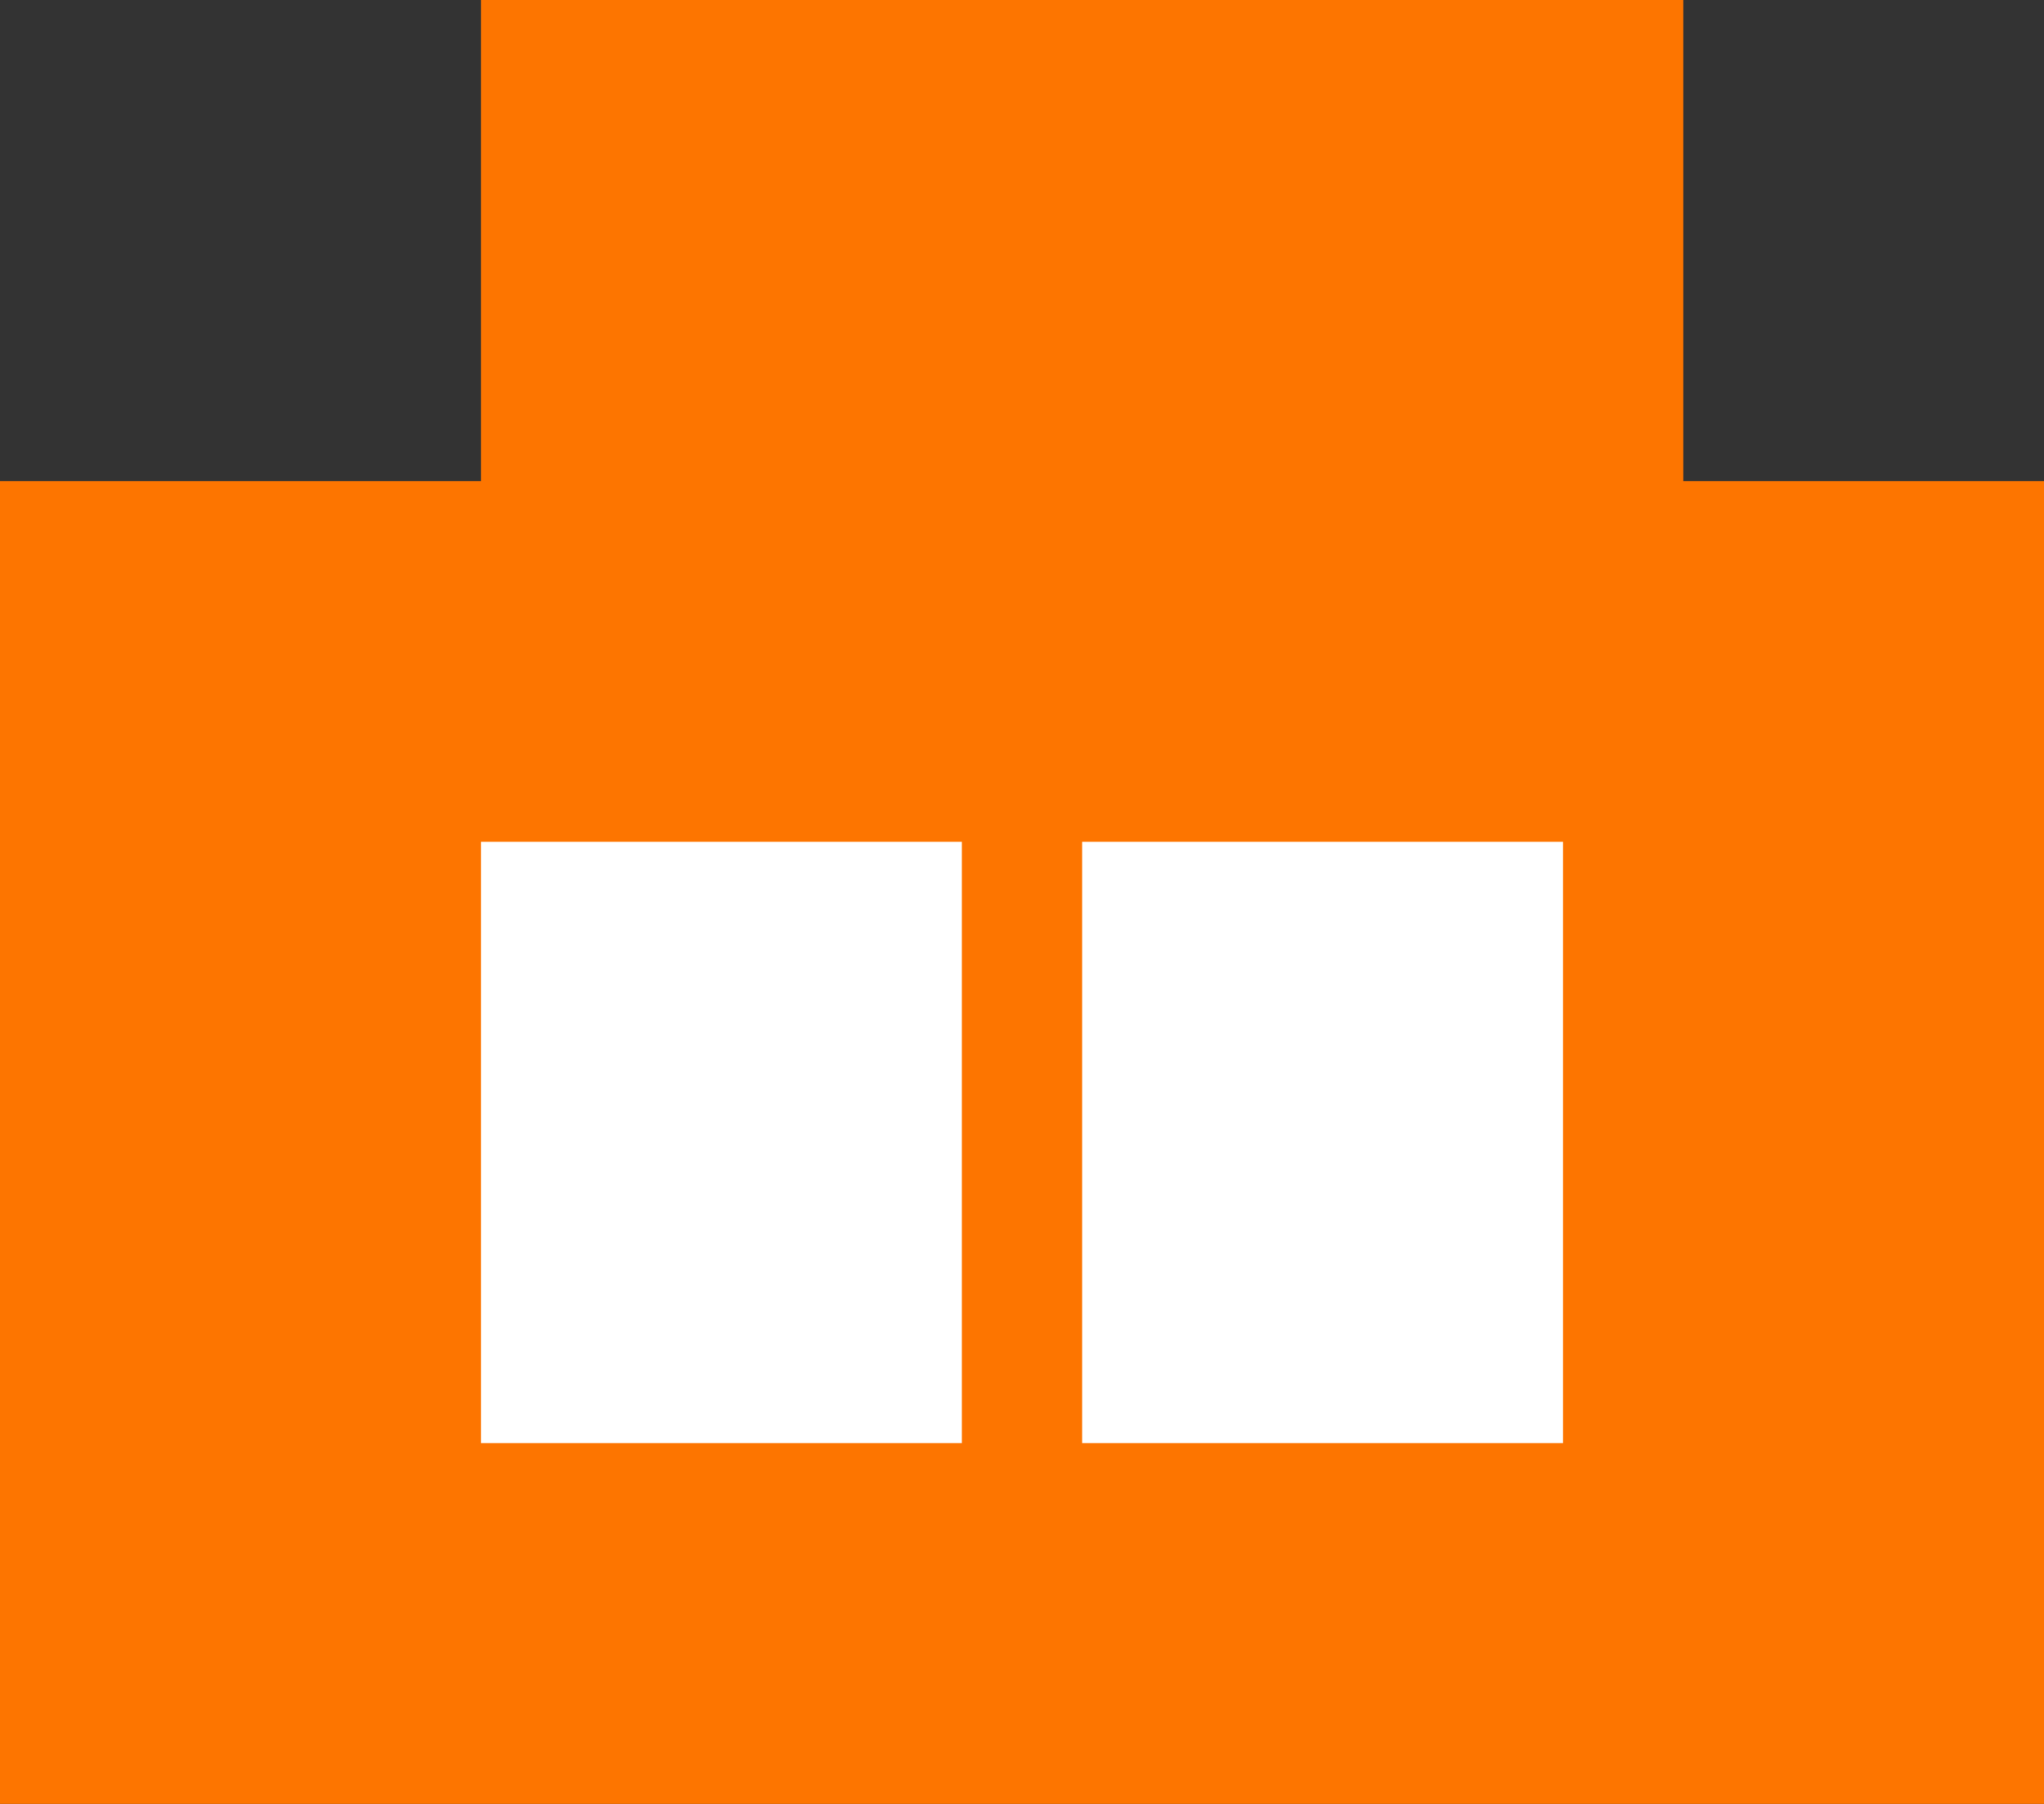 <svg xmlns="http://www.w3.org/2000/svg" width="17" height="15" viewBox="0 0 17 15"><rect x="0" y="0" width="17" height="15" fill="#333333" stroke="none"/><g transform="translate(-439.168 -664.481)"><rect width="17" height="11" transform="translate(439.168 668.481)" fill="#fd7500"/><rect width="10" height="7" transform="translate(443.168 664.481)" fill="#fd7500"/><g transform="translate(442.933 671.01)"><rect width="4" height="5" transform="translate(0.235 0.471)" fill="#fff"/><rect width="4" height="5" transform="translate(5.235 0.471)" fill="#fff"/></g></g></svg>